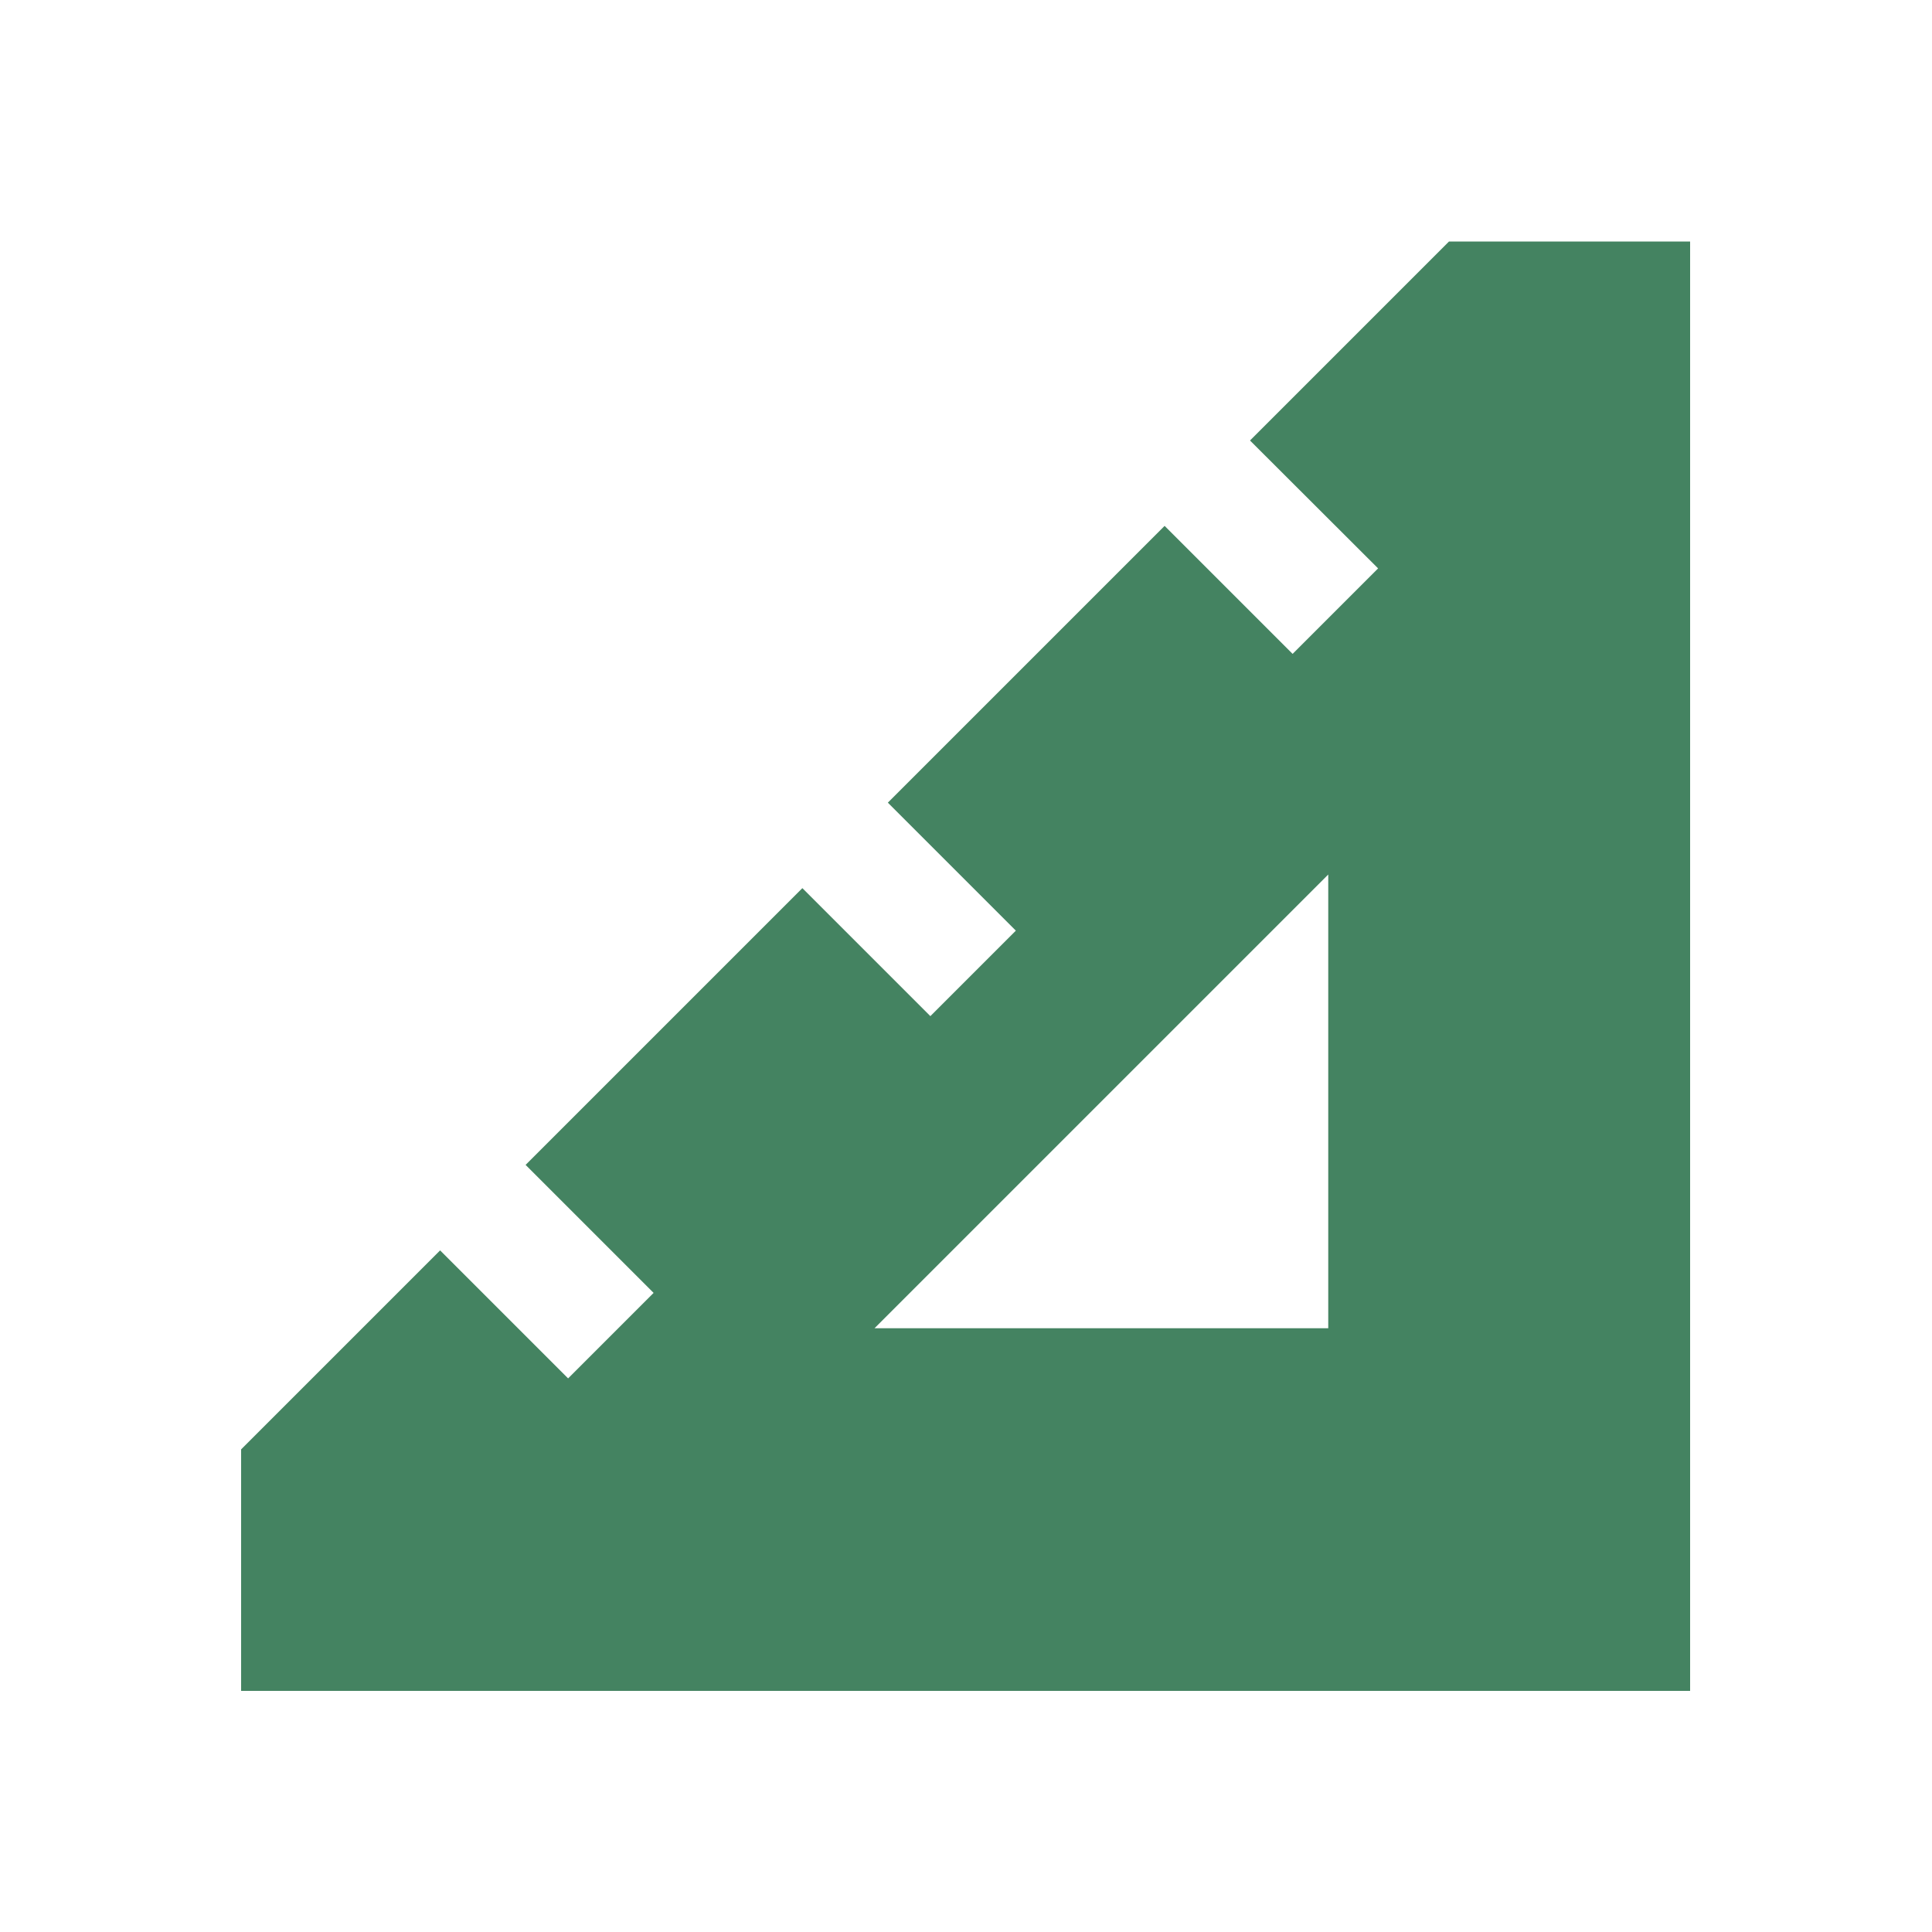 <svg xmlns="http://www.w3.org/2000/svg" viewBox="0 0 20 20" fill="#448361"><path d="m15 2.5-2.06 2.06 1.326 1.324-.885.885-1.325-1.325-2.865 2.865 1.325 1.325-.885.885-1.325-1.325-2.865 2.865 1.325 1.325-.885.885-1.325-1.325-2.06 2.06v2.5h15V2.5h-2.5zm-1.25 11.25H9.053l4.697-4.697z" fill="#448361"></path></svg>